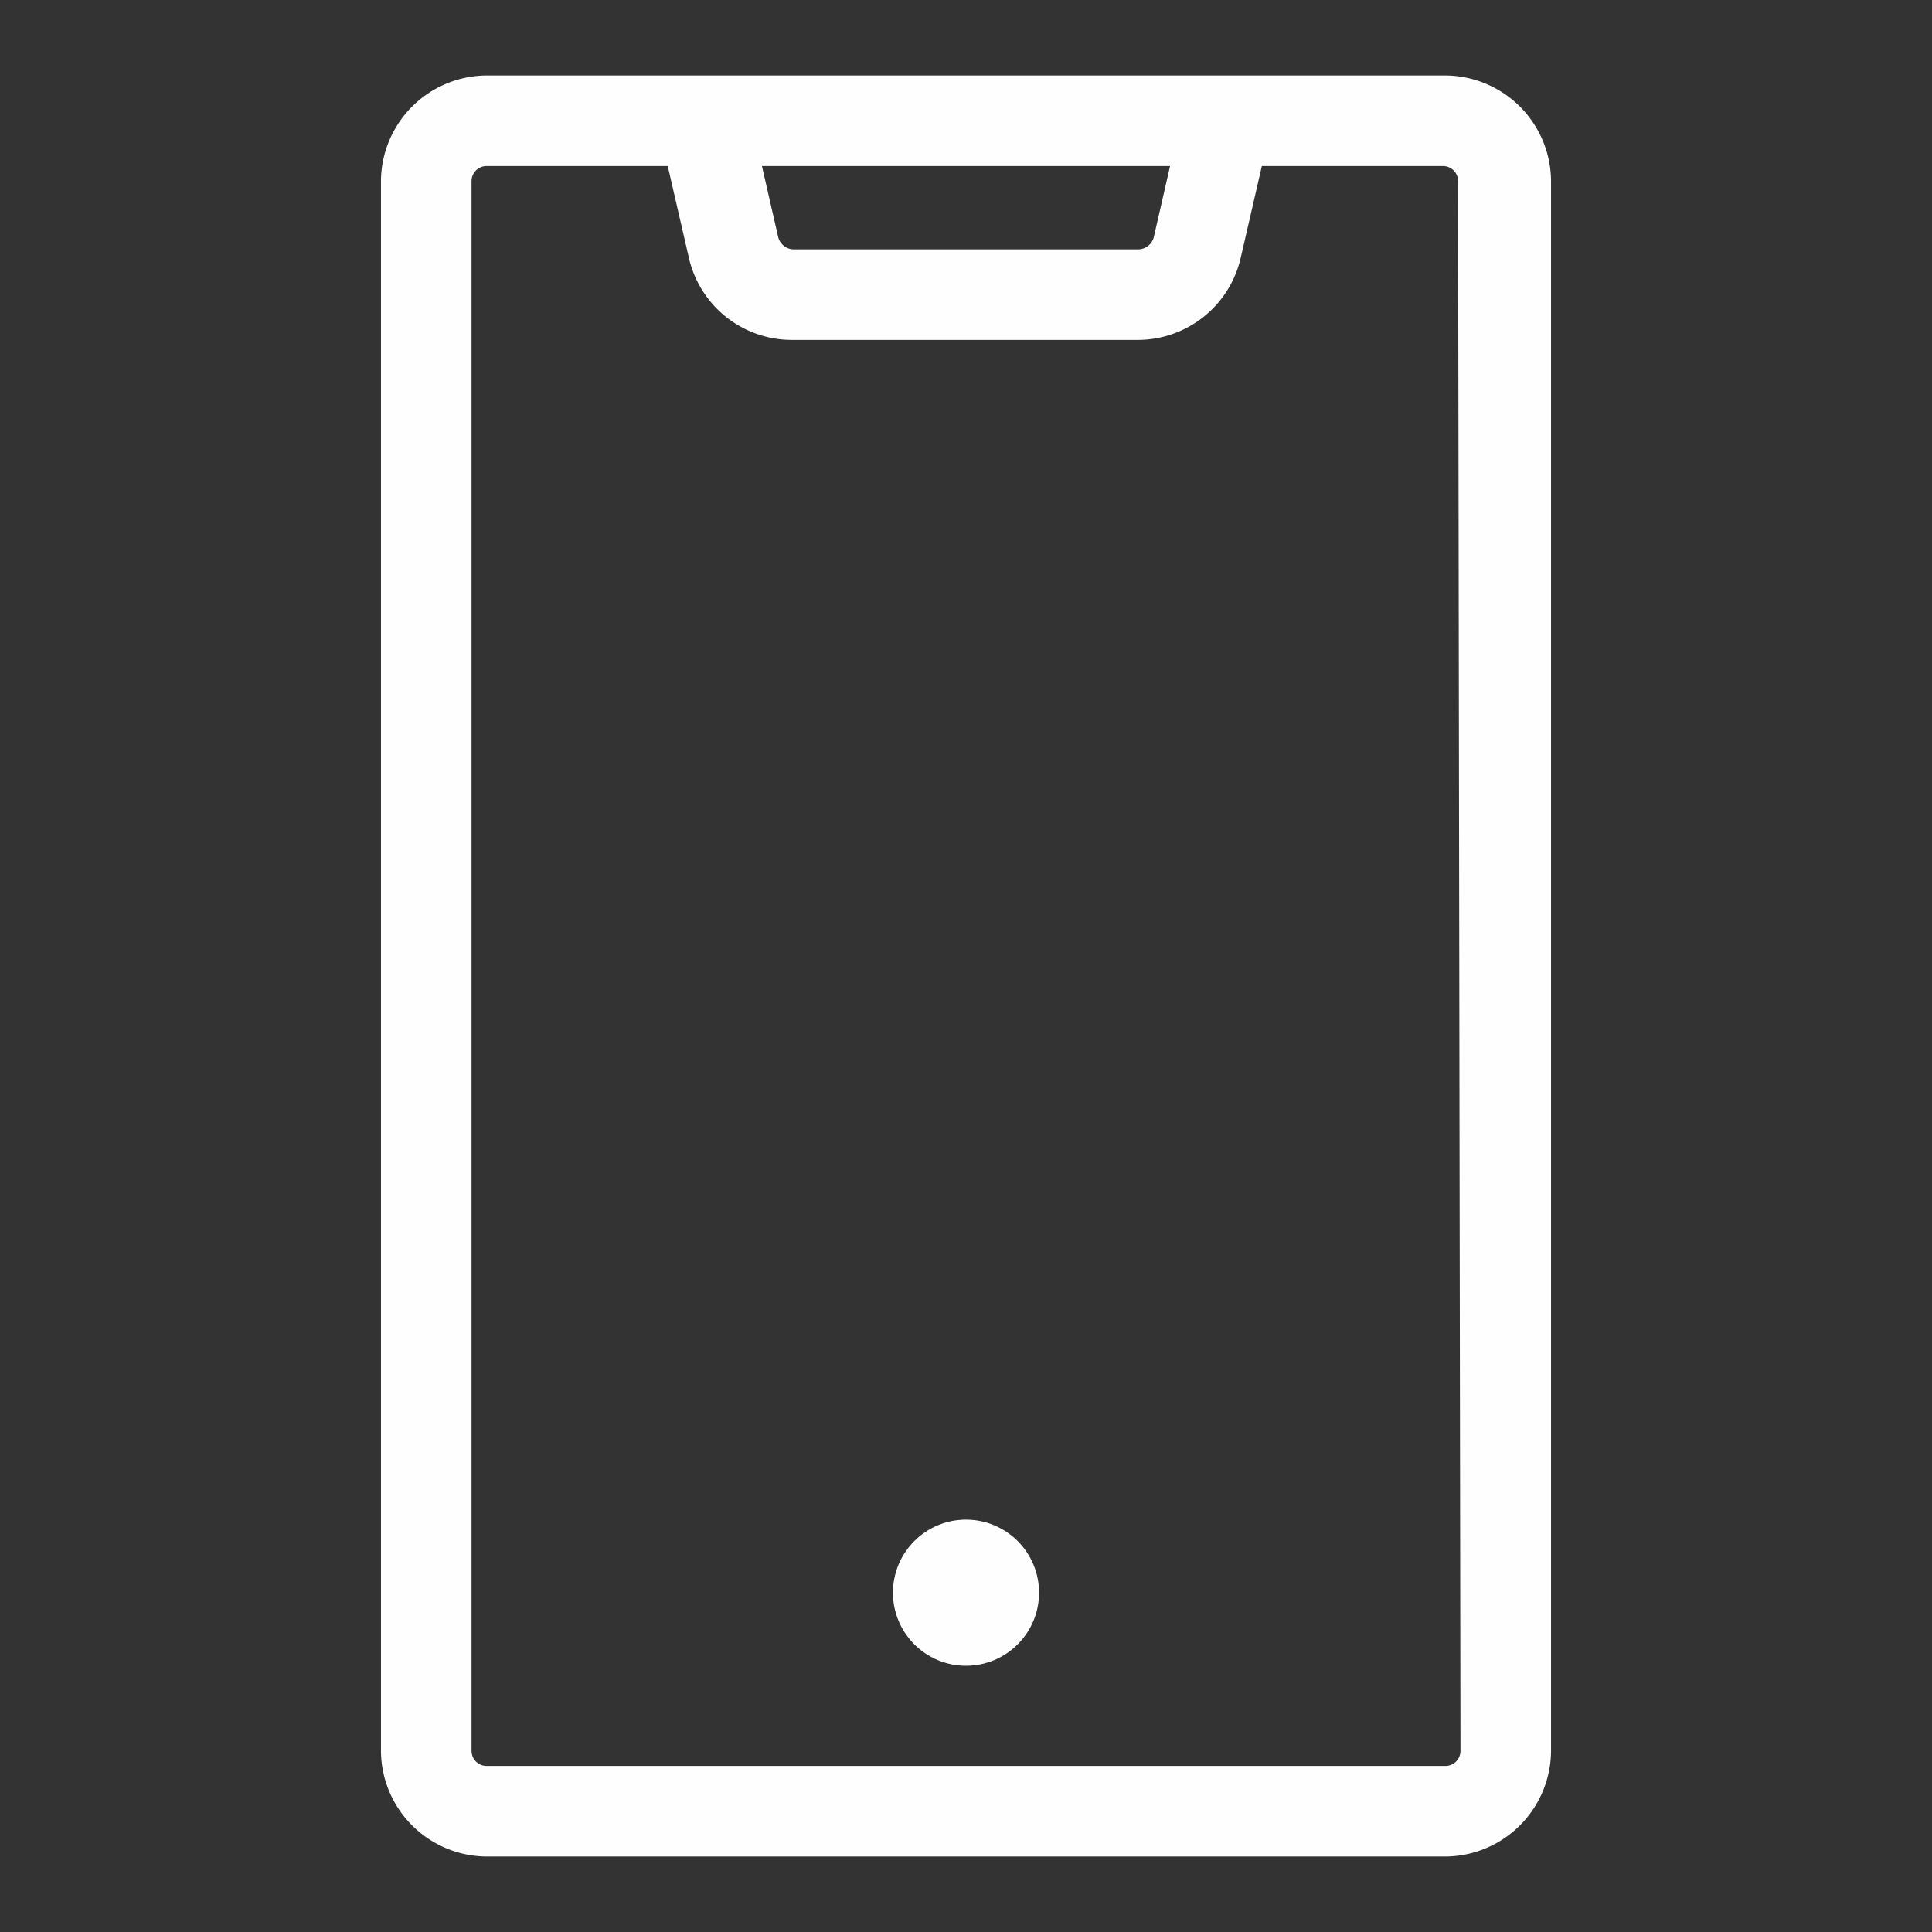 <svg id="2460158" viewBox="0 0 32 32" xmlns="http://www.w3.org/2000/svg">
  <rect x="0" y="0" width="32" height="32" fill="#333333" stroke="none"/>
  <g class="color000000 svgShape" fill="#fefefe">
    <circle class="color000000 svgShape" fill="#fefefe" r="1.21" cy="26.38" cx="16"></circle>
    <path class="color000000 svgShape" fill="#fefefe" d="M23.94,1.25H8.06A1.76,1.76,0,0,0,6.31,3V29a1.76,1.76,0,0,0,1.75,1.75H23.94A1.76,1.76,0,0,0,25.69,29V3A1.76,1.76,0,0,0,23.94,1.25Zm-4.56,1.5-.27,1.18a.27.27,0,0,1-.25.2H13.14a.27.27,0,0,1-.25-.2l-.27-1.18ZM24.19,29a.25.25,0,0,1-.25.25H8.06A.25.25,0,0,1,7.81,29V3a.25.25,0,0,1,.25-.25h3l.35,1.52a1.75,1.75,0,0,0,1.71,1.36h5.72a1.75,1.75,0,0,0,1.71-1.36l.35-1.52h3a.25.25,0,0,1,.25.25Z"></path>
  </g>
</svg>
